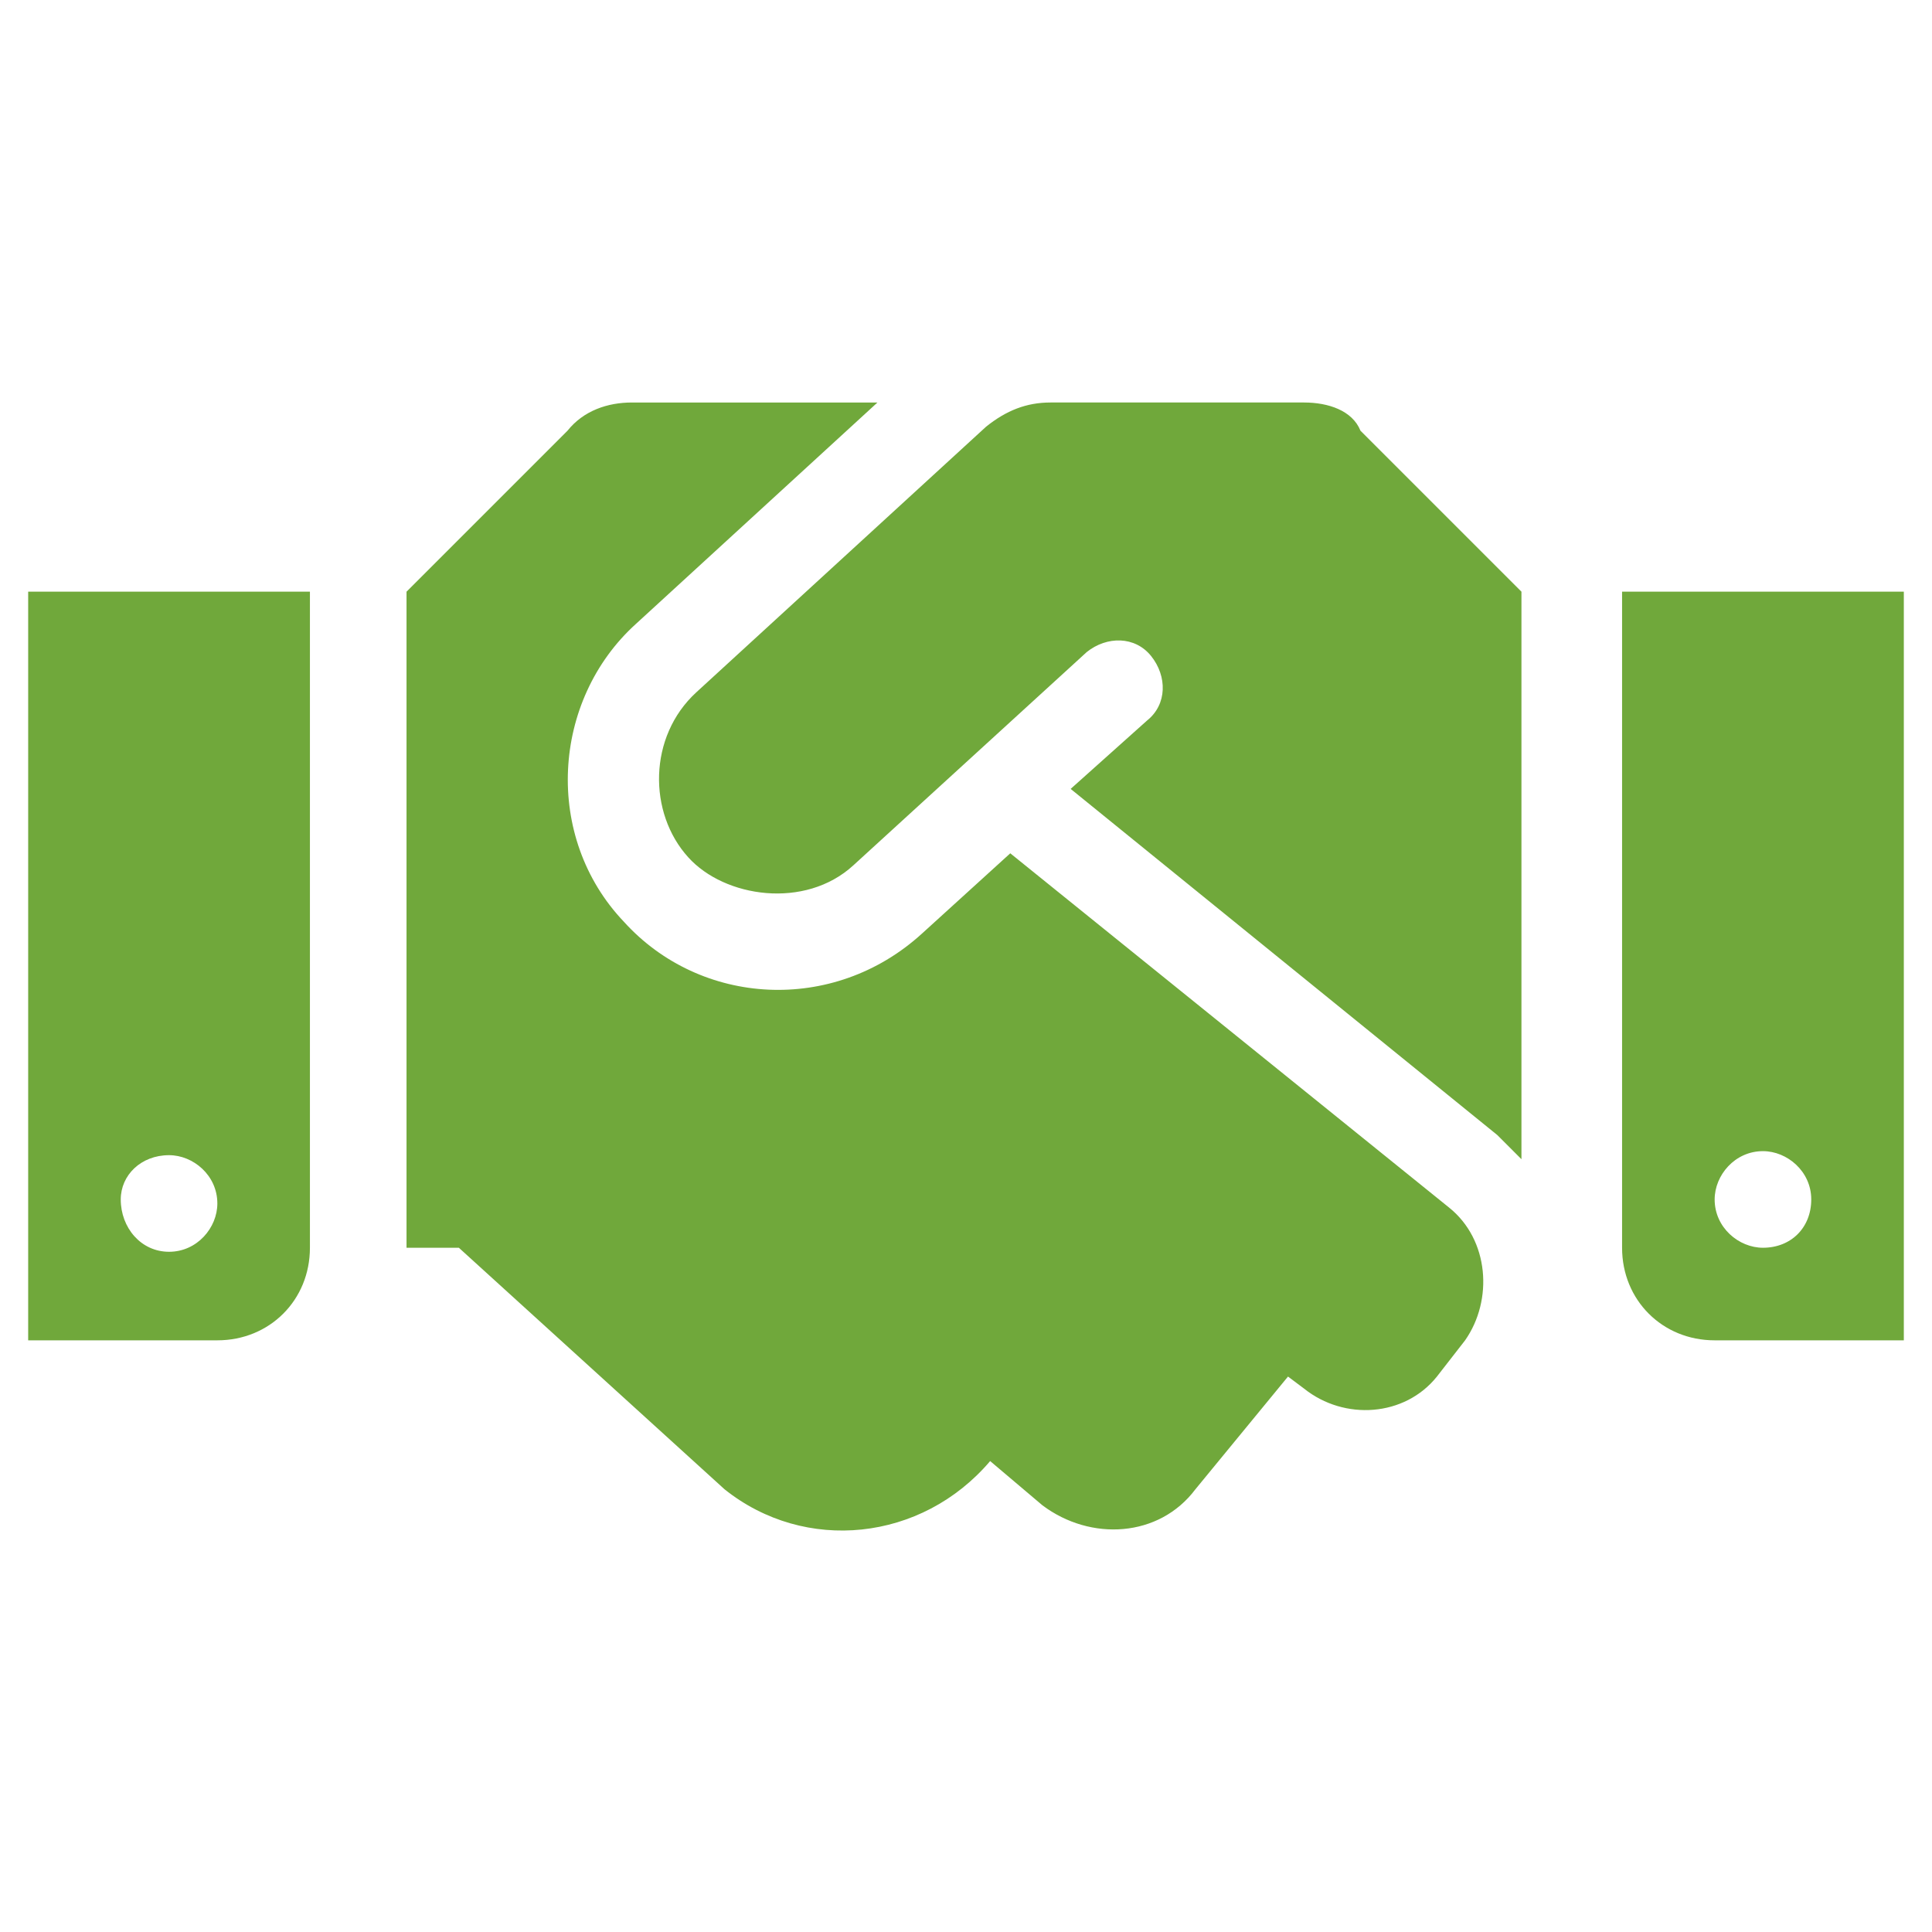 <?xml version="1.0" encoding="UTF-8"?> <!-- Generator: Adobe Illustrator 25.2.1, SVG Export Plug-In . SVG Version: 6.00 Build 0) --> <svg xmlns="http://www.w3.org/2000/svg" xmlns:xlink="http://www.w3.org/1999/xlink" version="1.1" id="Camada_1" x="0px" y="0px" viewBox="0 0 48 48" style="enable-background:new 0 0 48 48;" xml:space="preserve"> <style type="text/css"> .st0{fill:#70A83B;} </style> <path class="st0" d="M32.4,10h-6.3c-0.6,0-1.1,0.2-1.6,0.6l-7.2,6.6c0,0,0,0,0,0c-1.2,1.1-1.2,3-0.2,4.1c0.9,1,2.9,1.3,4.1,0.2 c0,0,0,0,0,0l5.8-5.3c0.5-0.4,1.2-0.4,1.6,0.1c0.4,0.5,0.4,1.2-0.1,1.6l-1.9,1.7l10.6,8.6c0.2,0.2,0.4,0.4,0.6,0.6V14.7l-4-4 C33.6,10.2,33,10,32.4,10z M40.3,14.7V31c0,1.3,1,2.3,2.3,2.3h4.7V14.7H40.3z M43.8,31c-0.6,0-1.2-0.5-1.2-1.2 c0-0.6,0.5-1.2,1.2-1.2c0.6,0,1.2,0.5,1.2,1.2C45,30.5,44.5,31,43.8,31z M0.7,33.3h4.7c1.3,0,2.3-1,2.3-2.3V14.7h-7V33.3z M4.2,28.7 c0.6,0,1.2,0.5,1.2,1.2c0,0.6-0.5,1.2-1.2,1.2S3,30.5,3,29.8C3,29.2,3.5,28.7,4.2,28.7z M36,30l-10.9-8.8l-2.2,2 c-2.2,2-5.5,1.8-7.4-0.3c-2-2.1-1.8-5.5,0.3-7.4l6-5.5h-6.1c-0.6,0-1.2,0.2-1.6,0.7l-4,4V31h1.3l6.6,6c2,1.6,4.9,1.3,6.6-0.7l0,0 l1.3,1.1c1.2,0.9,2.9,0.8,3.8-0.4l2.3-2.8l0.4,0.3c1,0.8,2.5,0.7,3.3-0.3l0.7-0.9C37.1,32.3,37,30.8,36,30z"></path> </svg> 